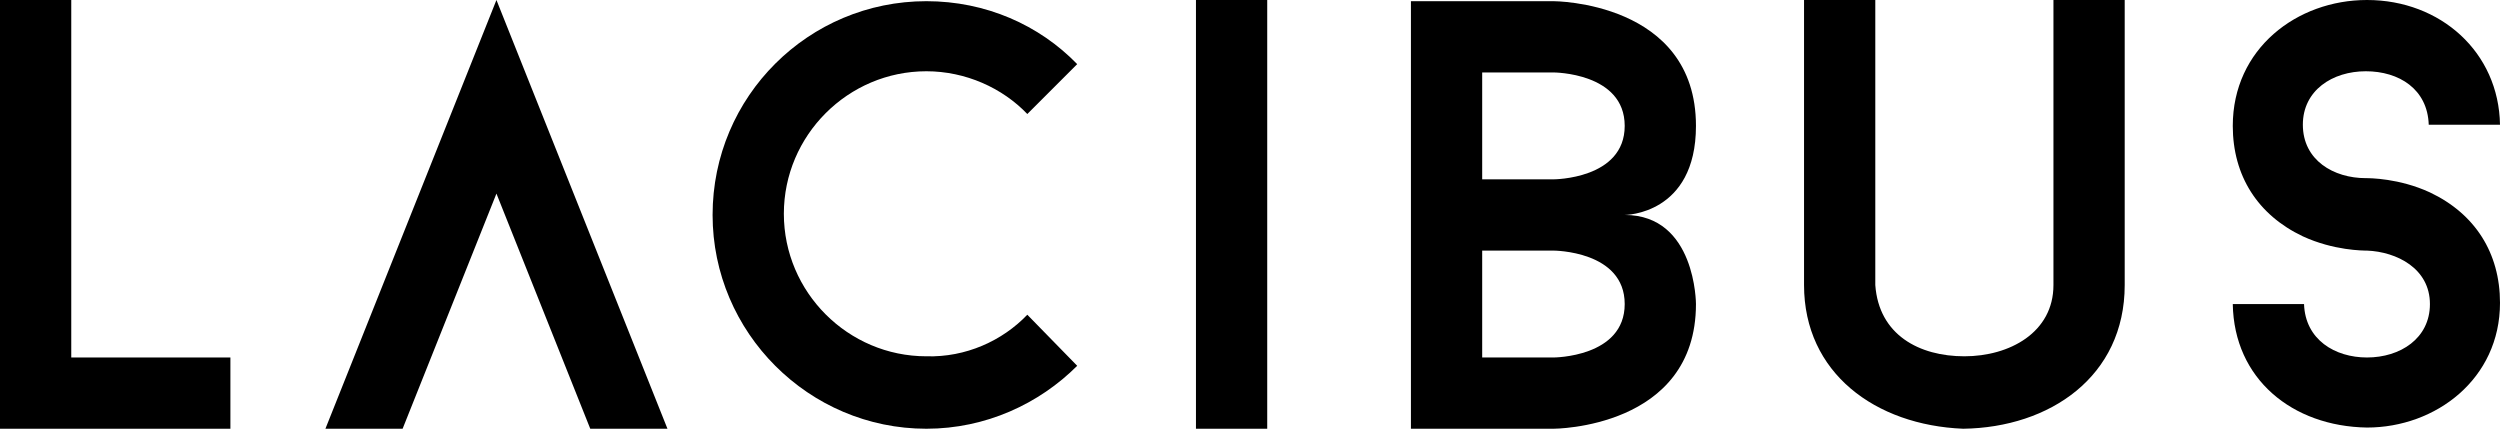 <svg width="335" height="58" viewBox="0 0 335 58" fill="none" xmlns="http://www.w3.org/2000/svg">
<path d="M30.874 47.903V57.451H0V0H9.549V47.903H30.874Z" fill="black"/>
<path d="M53.95 57.451H43.606L66.523 0L89.439 57.451H79.095L66.523 25.941" fill="black"/>
<path d="M137.66 42.173L144.344 49.017C139.252 54.109 132.09 57.451 124.133 57.451C108.378 57.451 95.487 44.56 95.487 28.805C95.487 12.891 108.378 0.159 124.133 0.159C132.09 0.159 139.252 3.342 144.344 8.594L137.66 15.278C134.318 11.777 129.385 9.549 124.133 9.549C113.629 9.549 105.036 18.142 105.036 28.646C105.036 39.15 113.629 47.743 124.133 47.743C129.385 47.903 134.318 45.675 137.66 42.173Z" fill="black"/>
<path d="M169.808 0V57.451H160.259V0H169.808Z" fill="black"/>
<path d="M227.259 40.741C227.259 57.451 208.161 57.451 208.161 57.451H189.064V0.159H208.161C208.161 0.159 227.259 0.159 227.259 16.869C227.259 28.805 217.71 28.805 217.71 28.805C227.259 28.805 227.259 40.741 227.259 40.741ZM198.613 24.031H208.161C208.161 24.031 217.71 24.031 217.71 16.869C217.71 9.708 208.161 9.708 208.161 9.708H198.613V24.031ZM217.71 40.741C217.71 33.58 208.161 33.58 208.161 33.58H198.613V47.903H208.161C208.161 47.903 217.71 47.903 217.71 40.741Z" fill="black"/>
<path d="M241.741 38.195V0H251.29V38.195C251.767 44.879 257.178 47.743 263.226 47.743C269.273 47.743 275.162 44.561 275.162 38.195V0H284.71V38.195C284.71 50.449 274.684 57.292 263.067 57.451C251.29 56.974 241.741 49.971 241.741 38.195Z" fill="black"/>
<path d="M299.192 40.741H308.741C308.9 45.515 312.879 47.903 317.176 47.903C321.632 47.903 325.61 45.356 325.61 40.741C325.61 35.967 321.154 33.739 317.176 33.58C316.698 33.58 312.72 33.58 308.582 31.67C302.534 28.805 299.192 23.553 299.192 16.869C299.192 6.525 307.786 0 317.176 0C327.043 0 334.841 7.002 335 16.71H325.451C325.292 11.936 321.473 9.549 317.017 9.549C312.561 9.549 308.582 12.095 308.582 16.71C308.582 21.485 312.72 23.872 317.017 23.872C317.494 23.872 321.473 23.872 325.61 25.782C331.658 28.646 335 33.898 335 40.582C335 50.767 326.406 57.292 317.176 57.292C307.15 57.133 299.352 50.767 299.192 40.741Z" fill="black"/>
</svg>
